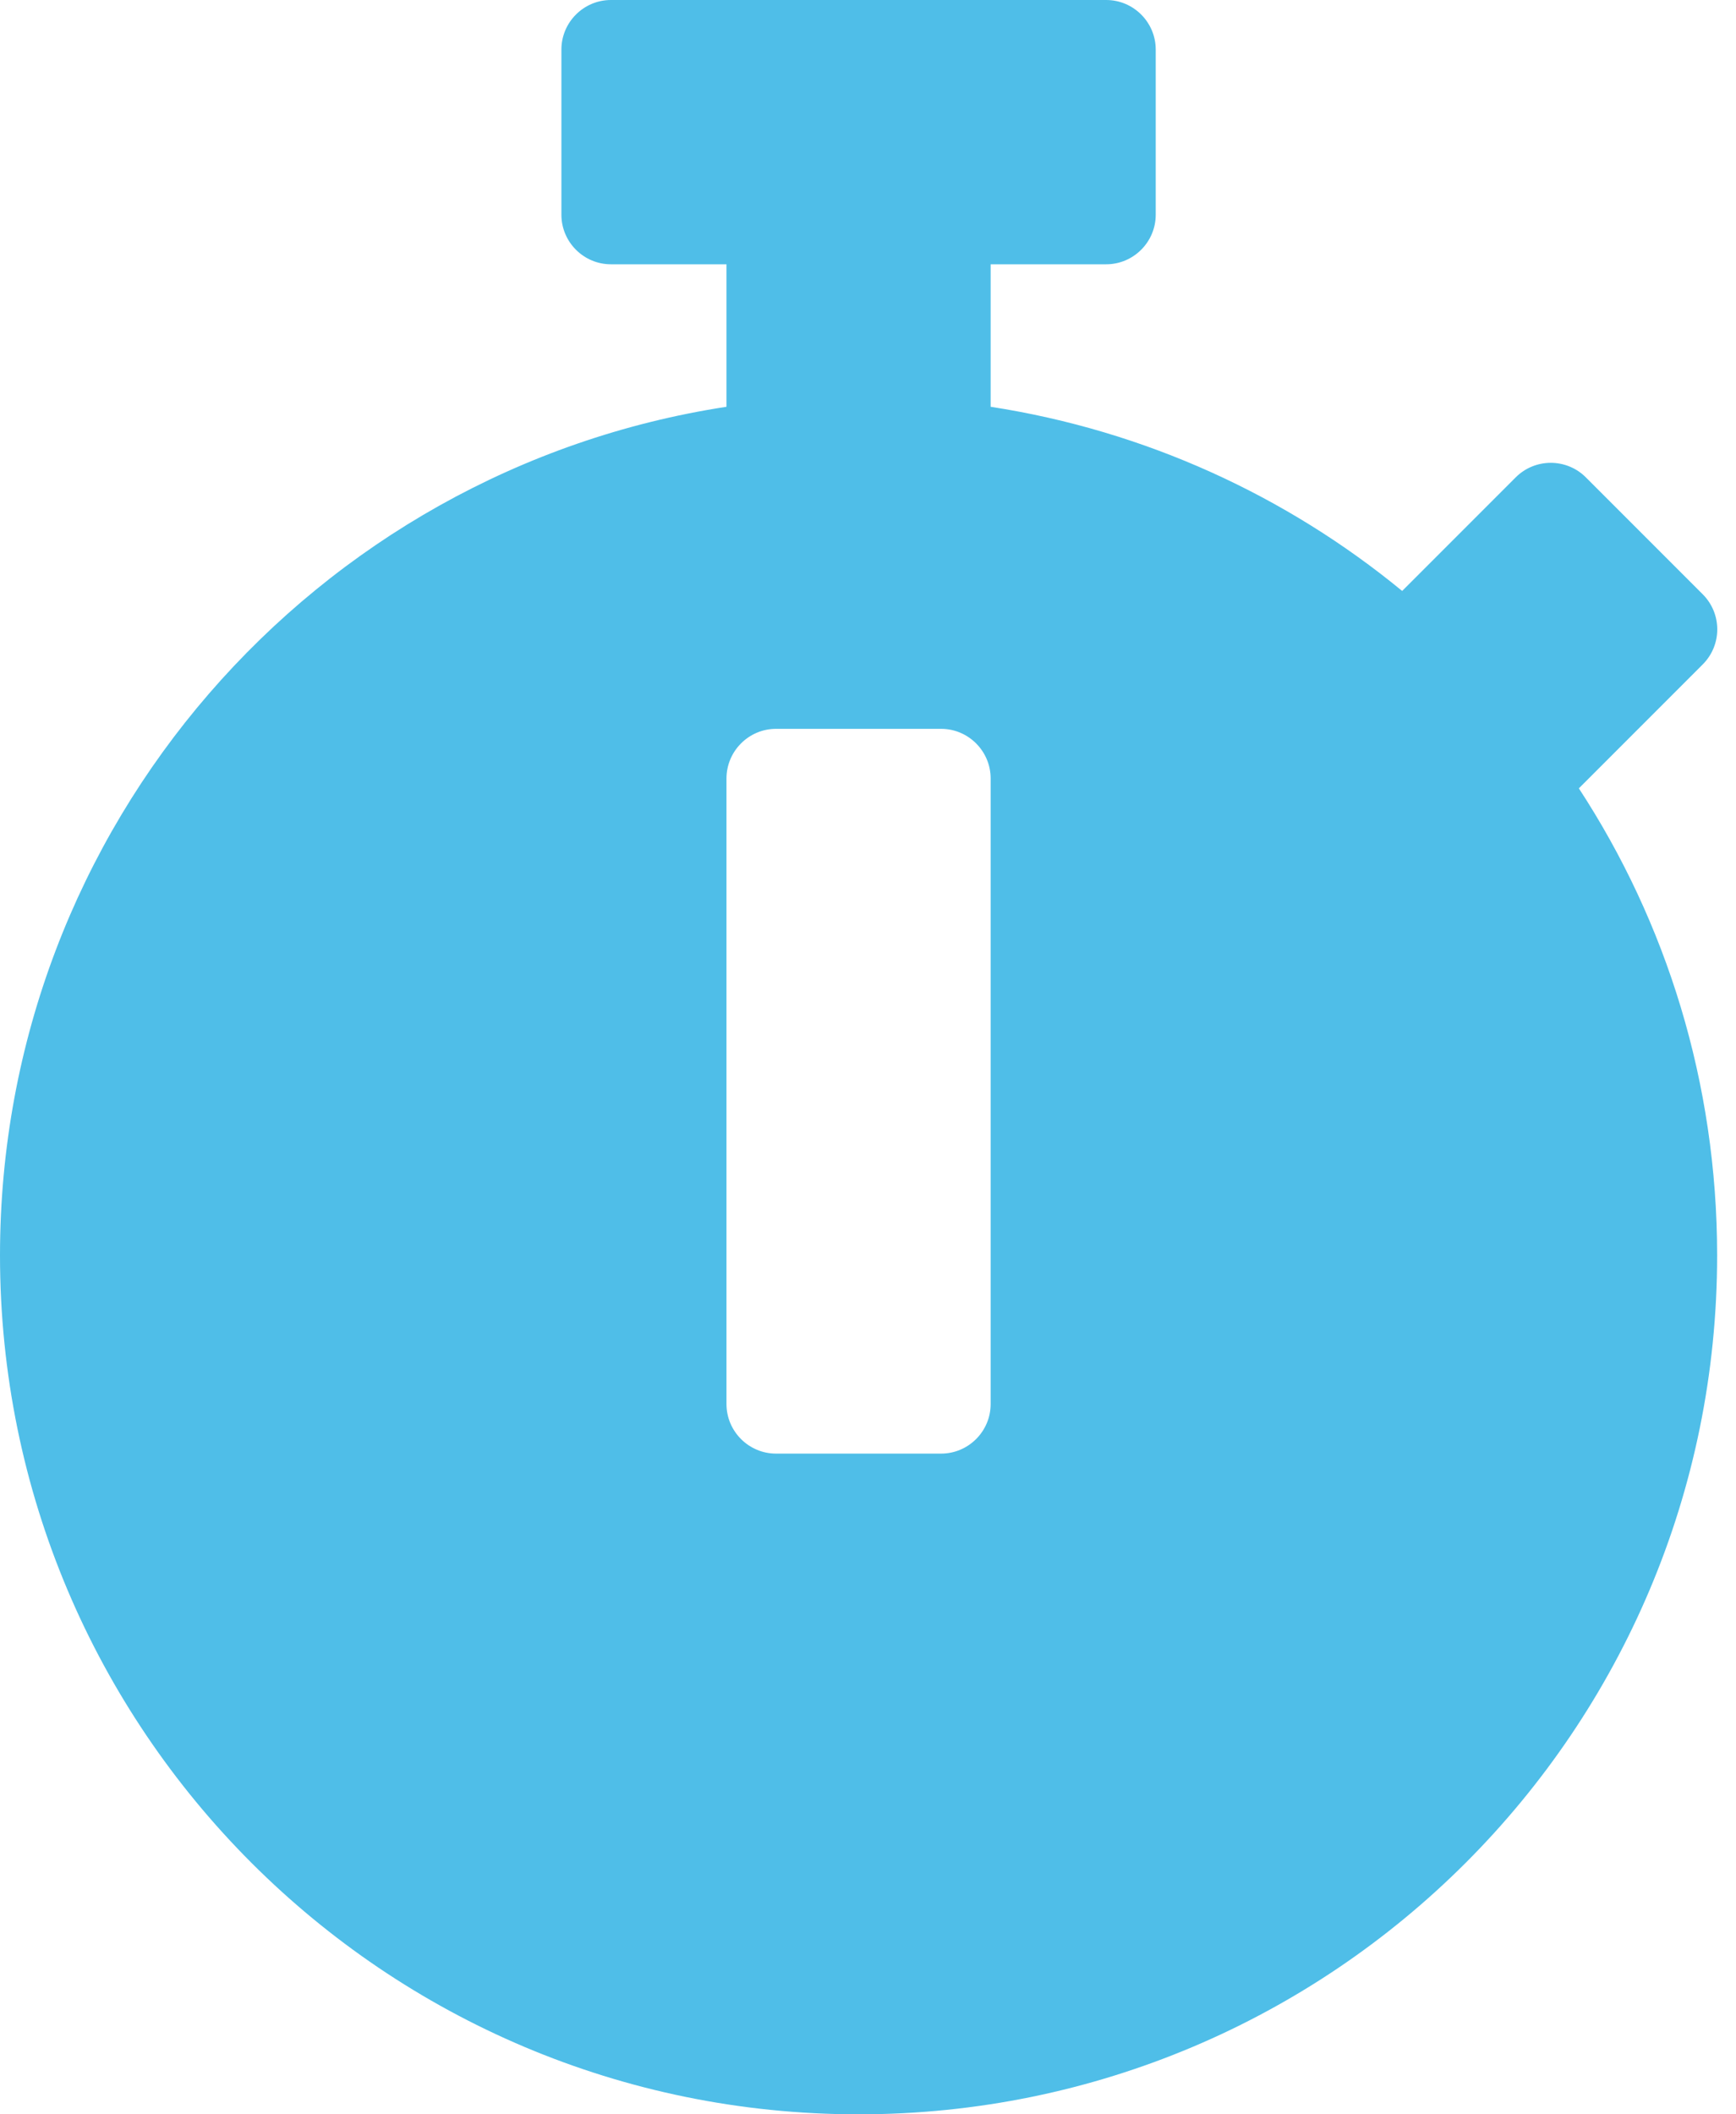 <svg xmlns="http://www.w3.org/2000/svg" fill="none" height="100%" overflow="visible" preserveAspectRatio="none" style="display: block;" viewBox="0 0 23 28" width="100%" role="presentation">
<path d="M22.75 16.625C22.75 22.909 17.659 28 11.375 28C5.091 28 0 22.909 0 16.625C0 10.938 4.173 6.223 9.625 5.387V3.5H8.094C7.733 3.5 7.438 3.205 7.438 2.844V0.656C7.438 0.295 7.733 0 8.094 0H14.656C15.017 0 15.312 0.295 15.312 0.656V2.844C15.312 3.205 15.017 3.5 14.656 3.5H13.125V5.387C15.176 5.704 17.046 6.568 18.577 7.826L20.081 6.322C20.338 6.065 20.754 6.065 21.011 6.322L22.559 7.87C22.816 8.127 22.816 8.542 22.559 8.799L20.951 10.407L20.918 10.44C22.077 12.212 22.75 14.339 22.75 16.625ZM13.125 18.594V10.309C13.125 9.948 12.83 9.652 12.469 9.652H10.281C9.92 9.652 9.625 9.948 9.625 10.309V18.594C9.625 18.955 9.92 19.25 10.281 19.25H12.469C12.83 19.25 13.125 18.955 13.125 18.594Z" fill="#4FBEE8" id="Vector"></path>
</svg>
